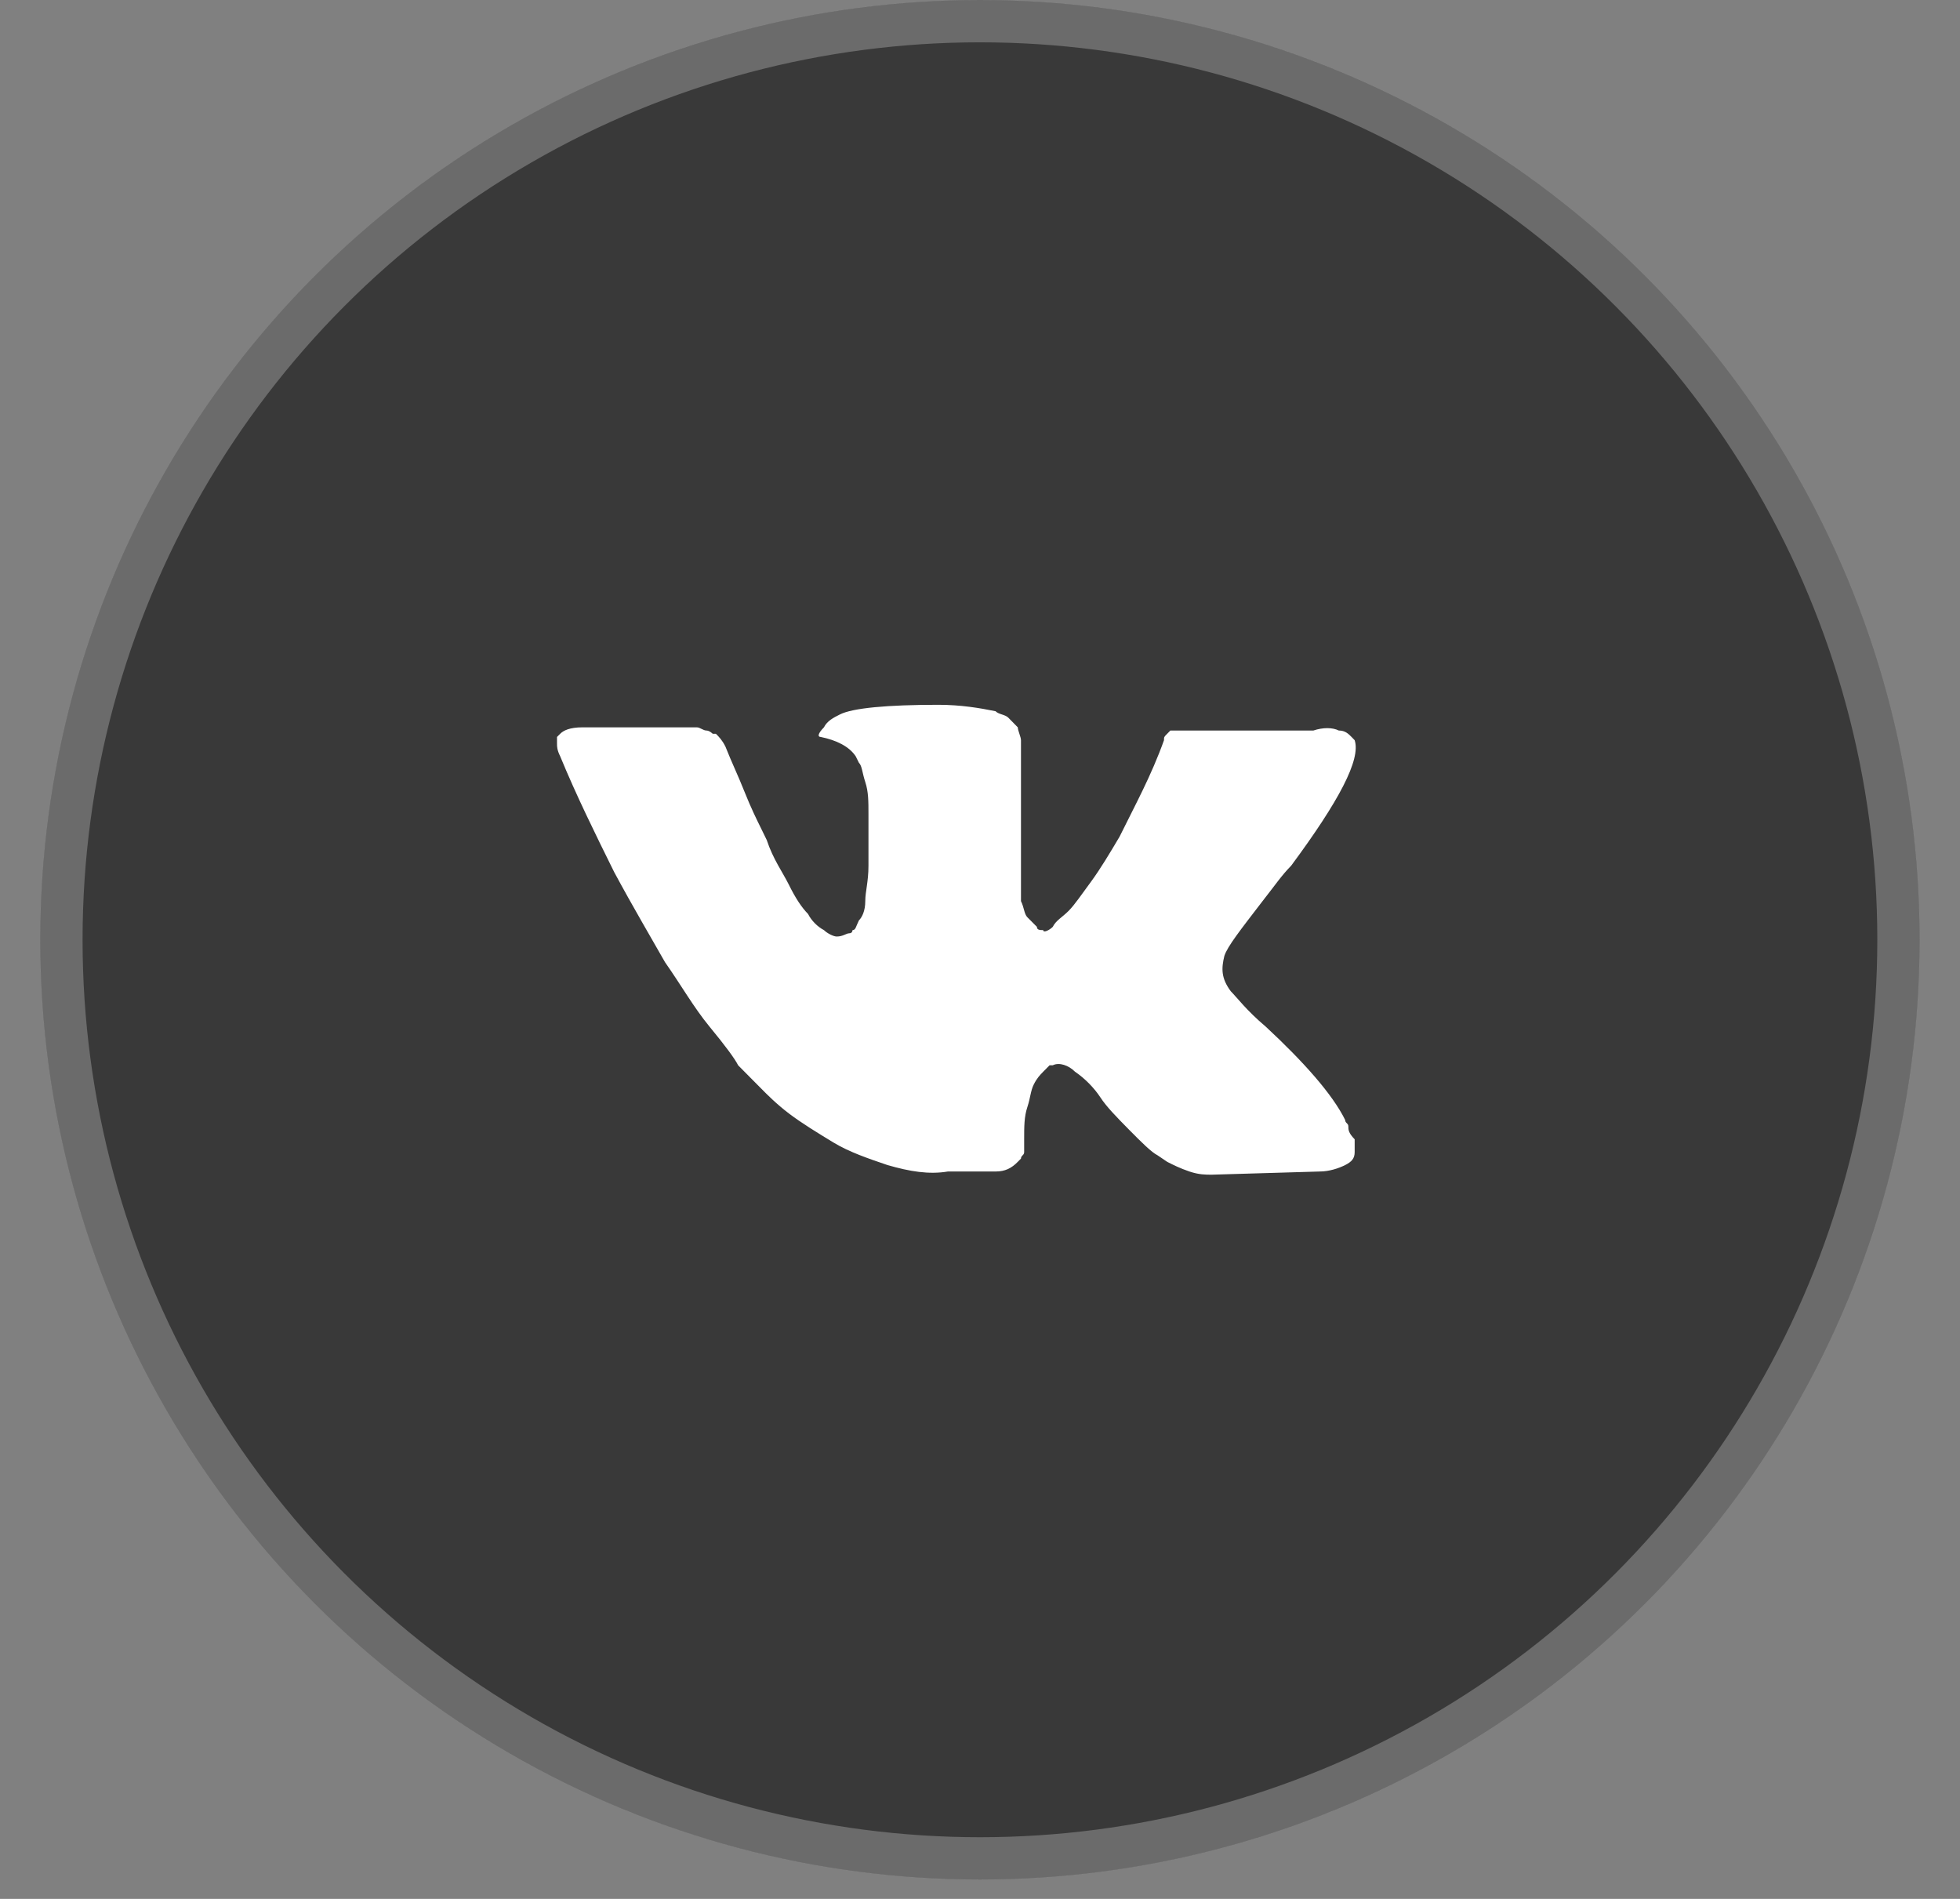 <svg width="32" height="31" viewBox="0 0 32 31" fill="none" xmlns="http://www.w3.org/2000/svg">
<rect x="0" y="0" width="32" height="31" fill="#808080" stroke="none"/>
<circle cx="15.999" cy="15.342" r="15.342" fill="#393939"/>
<circle cx="15.999" cy="15.342" r="14.997" stroke="white" stroke-opacity="0.25" stroke-width="0.692"/>
<path d="M22.014 18.389C22.014 18.336 21.962 18.336 21.962 18.284C21.754 17.863 21.287 17.338 20.665 16.76C20.353 16.497 20.198 16.287 20.094 16.182C19.938 15.972 19.938 15.814 19.99 15.604C20.042 15.447 20.25 15.184 20.613 14.711C20.82 14.448 20.924 14.291 21.08 14.133C21.858 13.082 22.221 12.399 22.117 12.084L22.066 12.031C22.014 11.979 21.962 11.926 21.858 11.926C21.754 11.874 21.599 11.874 21.443 11.926H19.471C19.419 11.926 19.419 11.926 19.316 11.926C19.264 11.926 19.212 11.926 19.212 11.926H19.16H19.108L19.056 11.979C19.004 12.031 19.004 12.031 19.004 12.084C18.797 12.662 18.537 13.135 18.278 13.66C18.122 13.923 17.966 14.185 17.811 14.396C17.655 14.606 17.551 14.764 17.448 14.869C17.344 14.974 17.24 15.026 17.188 15.131C17.136 15.184 17.032 15.236 17.032 15.184C16.981 15.184 16.929 15.184 16.929 15.131C16.877 15.079 16.825 15.026 16.773 14.974C16.721 14.921 16.721 14.816 16.669 14.711C16.669 14.606 16.669 14.501 16.669 14.448C16.669 14.396 16.669 14.238 16.669 14.133C16.669 13.975 16.669 13.87 16.669 13.818C16.669 13.66 16.669 13.45 16.669 13.24C16.669 13.03 16.669 12.872 16.669 12.767C16.669 12.662 16.669 12.504 16.669 12.399C16.669 12.242 16.669 12.136 16.669 12.084C16.669 12.031 16.617 11.926 16.617 11.874C16.566 11.821 16.514 11.769 16.462 11.716C16.41 11.664 16.306 11.664 16.254 11.611C15.995 11.558 15.684 11.506 15.32 11.506C14.49 11.506 13.919 11.558 13.712 11.664C13.608 11.716 13.504 11.769 13.452 11.874C13.348 11.979 13.348 12.031 13.4 12.031C13.66 12.084 13.867 12.189 13.971 12.347L14.023 12.452C14.075 12.504 14.075 12.609 14.127 12.767C14.179 12.925 14.179 13.082 14.179 13.292C14.179 13.608 14.179 13.923 14.179 14.133C14.179 14.396 14.127 14.553 14.127 14.711C14.127 14.869 14.075 14.974 14.023 15.026C13.971 15.131 13.971 15.184 13.919 15.184C13.919 15.184 13.919 15.236 13.867 15.236C13.816 15.236 13.764 15.289 13.66 15.289C13.608 15.289 13.504 15.236 13.452 15.184C13.348 15.131 13.245 15.026 13.193 14.921C13.089 14.816 12.985 14.658 12.882 14.448C12.778 14.238 12.622 14.028 12.518 13.713L12.415 13.502C12.363 13.397 12.259 13.187 12.155 12.925C12.051 12.662 11.948 12.452 11.844 12.189C11.792 12.084 11.74 12.031 11.688 11.979H11.636C11.636 11.979 11.584 11.926 11.533 11.926C11.481 11.926 11.429 11.874 11.377 11.874H9.509C9.301 11.874 9.198 11.926 9.146 11.979L9.094 12.031C9.094 12.031 9.094 12.084 9.094 12.136C9.094 12.189 9.094 12.242 9.146 12.347C9.405 12.977 9.716 13.608 10.028 14.238C10.339 14.816 10.65 15.341 10.858 15.709C11.117 16.077 11.325 16.445 11.584 16.76C11.844 17.075 11.999 17.286 12.051 17.391C12.155 17.496 12.207 17.548 12.259 17.601L12.415 17.758C12.518 17.863 12.674 18.021 12.882 18.179C13.089 18.336 13.348 18.494 13.608 18.652C13.867 18.809 14.179 18.914 14.49 19.02C14.853 19.125 15.165 19.177 15.476 19.125H16.254C16.41 19.125 16.514 19.072 16.617 18.967L16.669 18.914C16.669 18.862 16.721 18.862 16.721 18.809C16.721 18.757 16.721 18.704 16.721 18.599C16.721 18.389 16.721 18.231 16.773 18.074C16.825 17.916 16.825 17.811 16.877 17.706C16.929 17.601 16.981 17.548 17.032 17.496C17.084 17.443 17.136 17.391 17.136 17.391H17.188C17.292 17.338 17.448 17.391 17.551 17.496C17.707 17.601 17.863 17.758 17.966 17.916C18.07 18.074 18.226 18.231 18.433 18.442C18.641 18.652 18.797 18.809 18.901 18.862L19.056 18.967C19.16 19.02 19.264 19.072 19.419 19.125C19.575 19.177 19.679 19.177 19.782 19.177L21.547 19.125C21.702 19.125 21.858 19.072 21.962 19.02C22.066 18.967 22.117 18.914 22.117 18.809C22.117 18.757 22.117 18.652 22.117 18.599C22.014 18.494 22.014 18.442 22.014 18.389Z" fill="white"/>
</svg>

